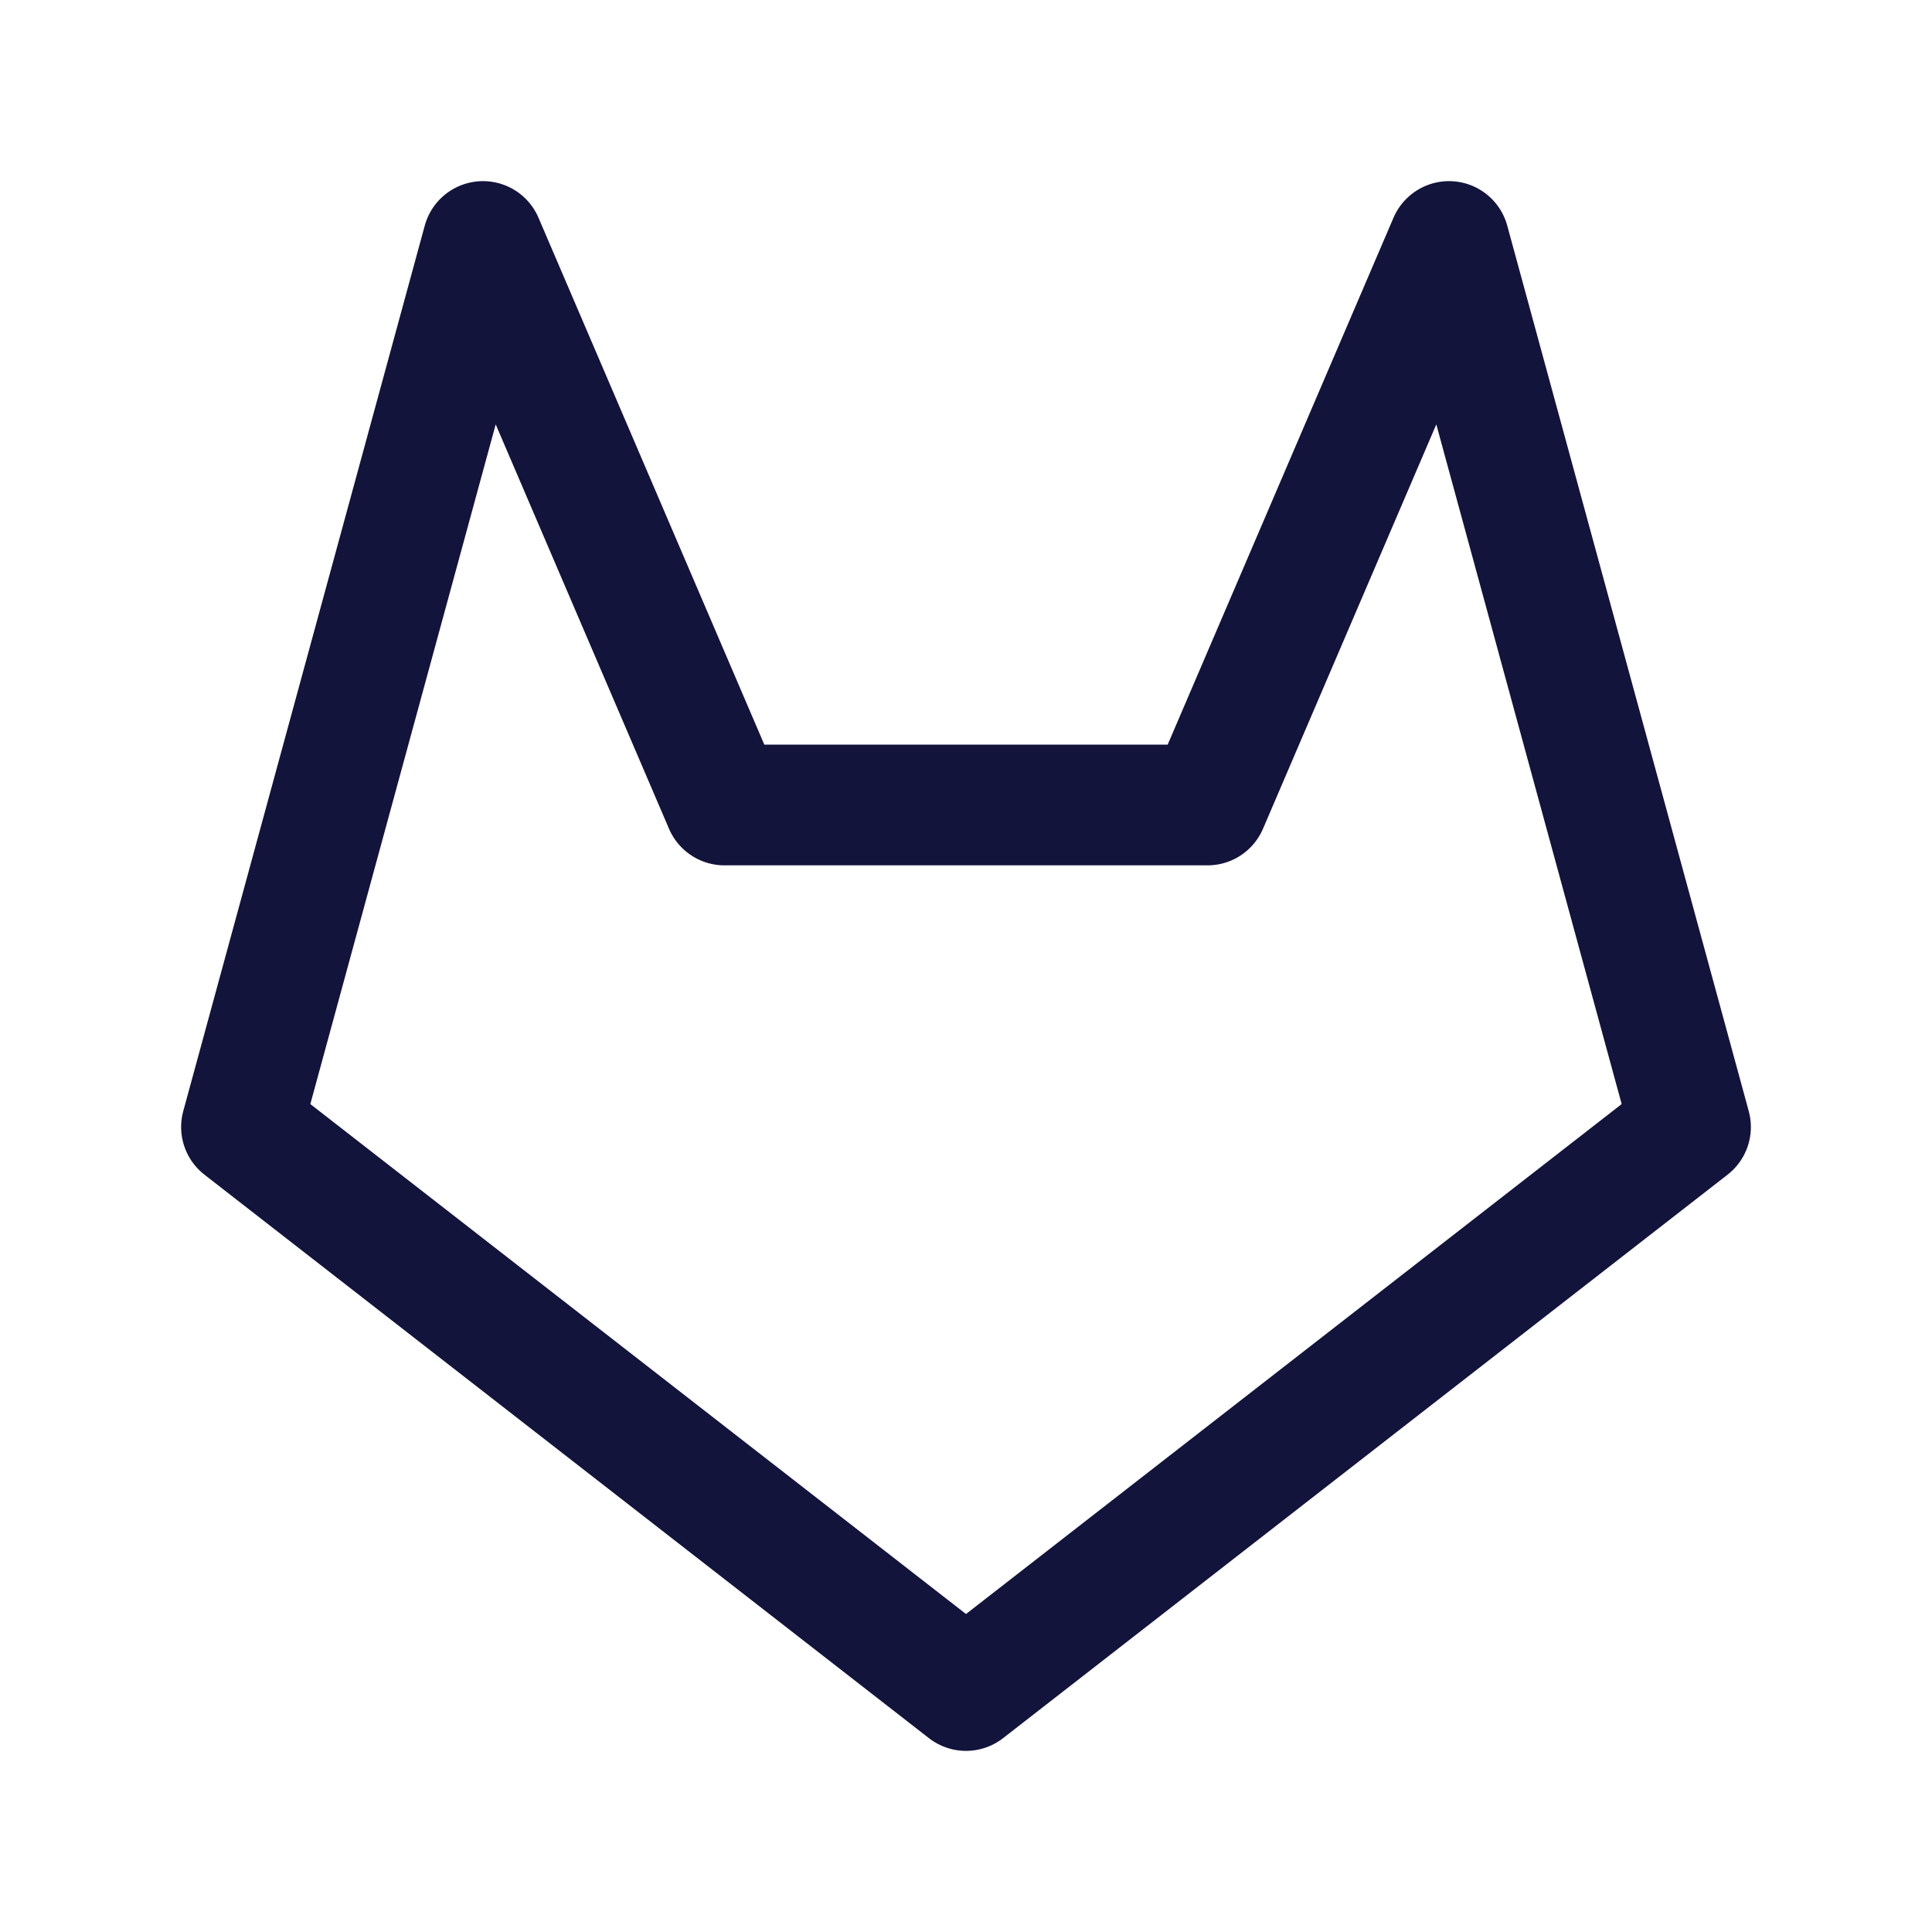 <svg width="32" height="32" viewBox="0 0 32 32" fill="none" xmlns="http://www.w3.org/2000/svg">
<g clip-path="url(#clip0_2_43)">
<path d="M28 18.667L16 28L4 18.667L8 4L12 13.333H20L24 4L28 18.667Z" stroke="#13143C" stroke-width="2" stroke-linecap="round" stroke-linejoin="round"/>
</g>
<defs>
<clipPath id="clip0_2_43">
<rect width="32" height="32" fill="white"/>
</clipPath>
</defs>
</svg>
